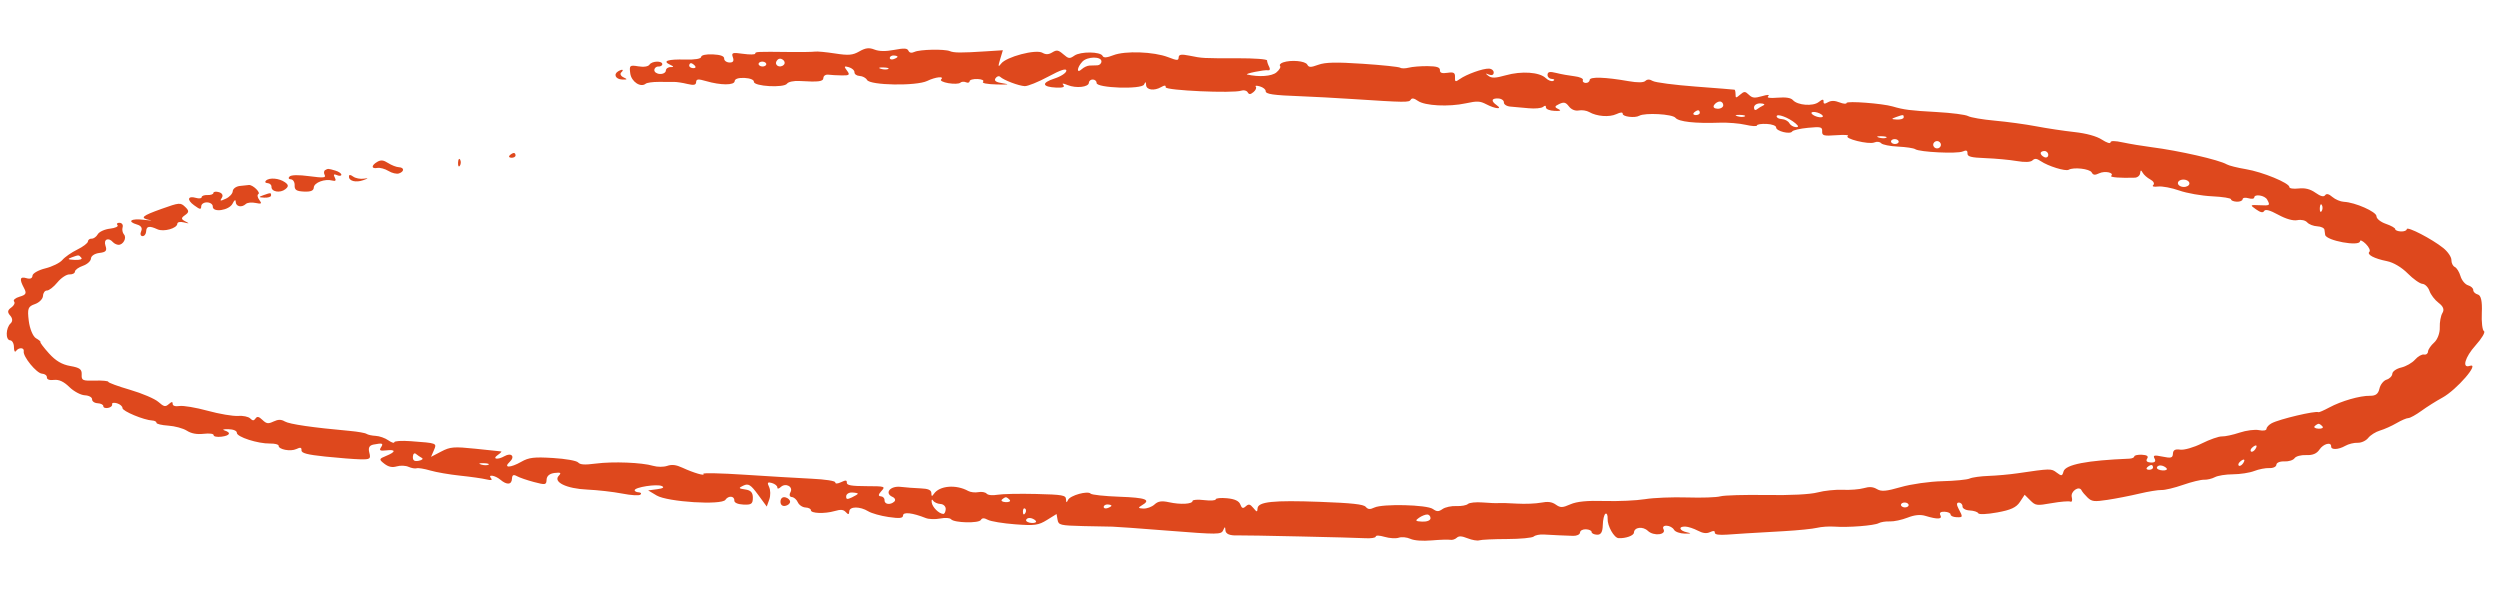 <?xml version="1.0" encoding="UTF-8"?> <svg xmlns="http://www.w3.org/2000/svg" width="298" height="71" viewBox="0 0 298 71" fill="none"><g clip-path="url(#clip0_388_1220)"><path fill-rule="evenodd" clip-rule="evenodd" d="M125.434 6.243C124.999 6.511 124.655 6.525 124.26 6.292C123.489 5.837 119.93 6.775 119.329 7.591C118.986 8.057 118.955 7.933 119.206 7.101L119.541 5.989L117.523 6.119C114.572 6.309 113.72 6.305 113.224 6.096C112.584 5.827 109.648 5.888 109.012 6.184C108.657 6.35 108.407 6.304 108.287 6.05C108.138 5.74 107.802 5.72 106.579 5.948C105.541 6.141 104.791 6.127 104.225 5.904C103.591 5.654 103.166 5.707 102.435 6.126C101.637 6.583 101.15 6.625 99.543 6.375C98.481 6.21 97.403 6.109 97.148 6.151C96.894 6.192 95.55 6.213 94.163 6.198C90.152 6.153 90.033 6.159 90.022 6.393C90.016 6.516 89.365 6.525 88.574 6.414C87.289 6.233 87.161 6.279 87.363 6.846C87.516 7.273 87.378 7.471 86.946 7.451C86.592 7.435 86.311 7.224 86.322 6.983C86.336 6.692 85.885 6.524 84.969 6.482C84.175 6.444 83.587 6.571 83.578 6.782C83.567 7.007 82.85 7.128 81.703 7.099C79.59 7.044 78.909 7.274 79.875 7.716C80.322 7.921 80.351 8.012 79.963 7.997C79.648 7.985 79.381 8.171 79.37 8.412C79.359 8.653 79.04 8.835 78.662 8.817C78.284 8.8 77.984 8.588 77.996 8.348C78.007 8.107 78.222 7.92 78.474 7.932C78.726 7.943 78.938 7.822 78.946 7.661C78.966 7.222 77.722 7.253 77.423 7.7C77.264 7.938 76.736 8.018 76.075 7.906C75.07 7.736 74.998 7.8 75.127 8.755C75.26 9.737 76.362 10.472 76.965 9.98C77.117 9.856 77.809 9.758 78.503 9.762C79.197 9.767 80.024 9.767 80.34 9.764C80.655 9.76 81.373 9.869 81.935 10.007C82.697 10.193 82.961 10.138 82.978 9.791C82.995 9.414 83.215 9.39 84.161 9.667C85.909 10.177 87.55 10.18 87.573 9.673C87.586 9.401 88.026 9.256 88.739 9.289C89.408 9.32 89.876 9.51 89.865 9.746C89.839 10.298 93.461 10.502 93.818 9.969C93.96 9.756 94.626 9.615 95.299 9.655C97.629 9.792 98.129 9.726 98.15 9.278C98.162 9.03 98.427 8.861 98.741 8.902C99.056 8.943 99.783 8.982 100.36 8.99C101.258 9.003 101.342 8.919 100.951 8.405C100.577 7.916 100.619 7.843 101.182 8.009C101.562 8.121 101.864 8.395 101.853 8.618C101.843 8.842 102.121 9.038 102.472 9.054C102.823 9.071 103.218 9.285 103.351 9.529C103.704 10.183 109.236 10.273 110.527 9.646C111.519 9.163 112.628 9.048 112.174 9.475C112.03 9.611 112.426 9.809 113.055 9.916C113.684 10.022 114.317 9.999 114.461 9.864C114.605 9.729 114.911 9.703 115.141 9.806C115.371 9.909 115.567 9.854 115.575 9.685C115.582 9.515 116.014 9.396 116.532 9.42C117.05 9.444 117.342 9.589 117.179 9.743C116.995 9.914 117.642 10.04 118.857 10.069C120.175 10.102 120.424 10.059 119.604 9.941C118.728 9.814 118.458 9.639 118.664 9.331C118.822 9.094 119.073 9.015 119.22 9.156C119.636 9.553 121.431 10.234 122.149 10.267C122.503 10.284 123.77 9.771 124.963 9.127C126.448 8.326 127.124 8.108 127.108 8.434C127.096 8.696 126.454 9.116 125.68 9.366C124.097 9.879 124.205 10.364 125.921 10.444C126.653 10.478 126.957 10.374 126.763 10.154C126.545 9.908 126.687 9.904 127.261 10.139C128.275 10.555 129.771 10.39 129.796 9.86C129.806 9.639 130.022 9.466 130.273 9.478C130.525 9.49 130.723 9.675 130.713 9.888C130.684 10.499 136.082 10.681 136.37 10.08C136.548 9.707 136.591 9.717 136.616 10.14C136.649 10.731 137.575 10.858 138.402 10.385C138.831 10.139 138.963 10.143 138.951 10.404C138.933 10.786 146.978 11.146 147.96 10.807C148.258 10.704 148.6 10.79 148.719 10.997C148.884 11.285 149.049 11.28 149.418 10.973C149.683 10.752 149.805 10.463 149.688 10.331C149.572 10.199 149.792 10.184 150.179 10.298C150.566 10.412 150.875 10.66 150.866 10.849C150.849 11.225 151.719 11.352 155.197 11.479C156.458 11.525 159.136 11.67 161.15 11.801C167.564 12.218 167.961 12.223 168.157 11.887C168.291 11.658 168.553 11.7 169.013 12.024C169.849 12.614 172.685 12.758 174.73 12.315C176.081 12.022 176.418 12.038 177.164 12.428C178.222 12.983 179.164 13.074 178.42 12.549C177.695 12.038 177.768 11.7 178.596 11.739C178.974 11.757 179.274 11.968 179.263 12.209C179.251 12.449 179.602 12.674 180.043 12.707C180.482 12.741 181.46 12.829 182.214 12.902C182.968 12.975 183.743 12.902 183.935 12.74C184.17 12.542 184.283 12.565 184.277 12.809C184.271 13.01 184.73 13.193 185.297 13.218C186.015 13.248 186.151 13.18 185.745 12.993C185.276 12.778 185.298 12.662 185.856 12.399C186.421 12.134 186.636 12.187 187.019 12.688C187.299 13.056 187.766 13.248 188.182 13.167C188.563 13.093 189.124 13.177 189.429 13.354C190.329 13.879 191.837 13.995 192.668 13.604C193.173 13.367 193.439 13.354 193.429 13.567C193.412 13.914 194.888 14.09 195.393 13.801C196.072 13.412 199.355 13.593 199.711 14.039C200.089 14.511 202.044 14.729 204.987 14.625C205.944 14.591 207.334 14.704 208.074 14.875C208.813 15.047 209.425 15.081 209.431 14.952C209.437 14.823 209.957 14.741 210.586 14.771C211.217 14.8 211.724 14.989 211.715 15.191C211.694 15.63 213.403 16.057 213.63 15.67C213.715 15.522 214.561 15.326 215.508 15.235C217.052 15.087 217.226 15.13 217.202 15.655C217.177 16.173 217.372 16.226 218.902 16.116C219.851 16.048 220.464 16.087 220.263 16.203C219.733 16.509 222.753 17.257 223.41 16.983C223.728 16.85 224.071 16.889 224.236 17.076C224.392 17.252 225.297 17.432 226.248 17.476C227.198 17.521 228.12 17.659 228.296 17.783C228.794 18.133 233.302 18.351 233.958 18.056C234.38 17.867 234.539 17.93 234.522 18.281C234.504 18.671 234.935 18.785 236.676 18.851C237.873 18.896 239.541 19.05 240.383 19.194C241.372 19.362 242.039 19.336 242.27 19.119C242.545 18.862 242.772 18.882 243.249 19.204C244.15 19.813 246.212 20.45 246.588 20.235C247.174 19.899 249.094 20.119 249.327 20.549C249.507 20.881 249.699 20.904 250.233 20.653C250.91 20.334 252.055 20.583 251.652 20.961C251.465 21.136 252.756 21.237 254.469 21.181C254.785 21.171 255.072 20.933 255.104 20.654C255.152 20.247 255.213 20.235 255.41 20.595C255.546 20.842 255.958 21.203 256.325 21.397C256.693 21.591 256.851 21.882 256.679 22.044C256.484 22.226 256.7 22.299 257.245 22.234C257.729 22.177 258.864 22.391 259.767 22.711C260.67 23.03 262.43 23.34 263.68 23.398C264.928 23.457 265.946 23.618 265.94 23.757C265.933 23.896 266.236 24.024 266.614 24.042C266.992 24.06 267.308 23.929 267.317 23.751C267.325 23.574 267.638 23.518 268.011 23.629C268.385 23.738 268.697 23.701 268.704 23.546C268.726 23.082 269.973 23.285 270.249 23.798C270.628 24.499 270.597 24.521 269.317 24.461C268.198 24.409 268.177 24.433 268.912 24.951C269.464 25.339 269.744 25.395 269.891 25.146C270.031 24.907 270.567 25.052 271.567 25.598C272.498 26.105 273.335 26.342 273.842 26.243C274.317 26.151 274.799 26.26 275.023 26.512C275.23 26.746 275.768 26.955 276.217 26.976C276.666 26.998 277.051 27.18 277.074 27.382C277.096 27.584 277.134 27.86 277.16 27.996C277.287 28.688 281.282 29.419 281.313 28.757C281.322 28.561 281.637 28.708 282.013 29.083C282.388 29.458 282.578 29.876 282.434 30.011C282.084 30.34 282.99 30.822 284.542 31.133C285.295 31.284 286.289 31.874 286.999 32.593C287.655 33.256 288.446 33.816 288.756 33.836C289.065 33.857 289.442 34.237 289.594 34.681C289.745 35.125 290.236 35.765 290.686 36.104C291.241 36.523 291.386 36.908 291.139 37.304C290.939 37.626 290.796 38.407 290.821 39.042C290.848 39.676 290.547 40.48 290.155 40.827C289.761 41.175 289.43 41.66 289.419 41.907C289.407 42.153 289.194 42.312 288.943 42.26C288.692 42.208 288.212 42.482 287.873 42.868C287.535 43.254 286.794 43.678 286.223 43.81C285.654 43.942 285.177 44.275 285.164 44.55C285.152 44.825 284.844 45.141 284.483 45.252C284.12 45.364 283.736 45.846 283.63 46.323C283.487 46.955 283.183 47.187 282.51 47.178C281.298 47.16 279.099 47.792 277.642 48.576C277.001 48.921 276.423 49.172 276.358 49.133C276.028 48.935 271.716 49.953 270.78 50.451C270.452 50.625 270.177 50.924 270.168 51.114C270.159 51.313 269.778 51.38 269.278 51.273C268.797 51.17 267.754 51.303 266.958 51.569C266.162 51.835 265.214 52.039 264.851 52.022C264.488 52.005 263.409 52.382 262.452 52.859C261.496 53.337 260.338 53.668 259.877 53.597C259.288 53.505 259.033 53.647 259.013 54.074C258.989 54.586 258.794 54.642 257.773 54.429C256.77 54.221 256.608 54.262 256.829 54.672C257.008 55.002 256.857 55.155 256.375 55.133C255.921 55.112 255.759 54.941 255.937 54.674C256.13 54.385 255.933 54.235 255.32 54.206C254.824 54.183 254.413 54.274 254.407 54.407C254.401 54.541 254.136 54.661 253.82 54.673C248.766 54.875 246.2 55.374 245.972 56.198C245.819 56.759 245.737 56.772 245.155 56.332C244.496 55.834 244.473 55.834 240.464 56.42C239.531 56.557 237.993 56.695 237.045 56.728C236.098 56.761 235.08 56.902 234.782 57.041C234.486 57.181 233.015 57.324 231.516 57.359C230.003 57.395 227.81 57.705 226.591 58.057C224.826 58.566 224.264 58.614 223.739 58.305C223.262 58.023 222.836 57.992 222.156 58.189C221.645 58.337 220.523 58.425 219.664 58.385C218.804 58.344 217.452 58.484 216.659 58.696C215.772 58.933 213.422 59.052 210.545 59.006C207.973 58.965 205.509 59.035 205.066 59.163C204.625 59.291 202.843 59.351 201.106 59.296C199.371 59.241 197.112 59.333 196.089 59.5C195.065 59.667 192.891 59.765 191.258 59.718C189.18 59.658 187.96 59.777 187.189 60.115C186.233 60.534 186.004 60.538 185.451 60.148C184.987 59.821 184.506 59.758 183.686 59.917C183.066 60.036 181.78 60.088 180.827 60.031C179.875 59.973 178.888 59.945 178.635 59.968C178.381 59.992 177.526 59.958 176.734 59.893C175.941 59.829 175.151 59.911 174.977 60.074C174.802 60.237 174.182 60.349 173.598 60.322C173.013 60.294 172.275 60.453 171.956 60.675C171.478 61.008 171.275 61.006 170.794 60.668C170.073 60.159 164.819 60.032 163.826 60.499C163.294 60.749 163.07 60.731 162.79 60.413C162.521 60.11 161.146 59.961 157.339 59.82C151.773 59.614 149.96 59.803 149.902 60.594C149.866 61.073 149.829 61.069 149.391 60.542C149.009 60.082 148.839 60.047 148.496 60.354C148.164 60.653 148.023 60.604 147.843 60.127C147.687 59.715 147.182 59.479 146.271 59.392C145.532 59.321 144.923 59.379 144.917 59.521C144.91 59.663 144.288 59.705 143.535 59.613C142.781 59.522 142.16 59.566 142.153 59.712C142.136 60.09 140.725 60.168 139.353 59.868C138.47 59.674 138.04 59.74 137.616 60.134C137.305 60.422 136.703 60.642 136.277 60.622C135.674 60.593 135.628 60.513 136.068 60.261C137.268 59.574 136.644 59.324 133.447 59.211C131.678 59.148 130.129 58.982 130.005 58.842C129.673 58.467 127.571 59.048 127.314 59.585C127.138 59.956 127.09 59.941 127.068 59.507C127.042 59.026 126.659 58.959 123.486 58.881C121.532 58.833 119.471 58.875 118.907 58.974C118.304 59.08 117.768 59.025 117.605 58.84C117.452 58.667 117.009 58.588 116.62 58.664C116.232 58.74 115.688 58.677 115.412 58.524C113.96 57.719 111.984 57.886 111.318 58.869C111.089 59.207 111.028 59.188 111.019 58.778C111.01 58.411 110.639 58.247 109.746 58.214C109.053 58.188 107.978 58.107 107.359 58.034C106.117 57.887 105.387 58.781 106.384 59.228C106.688 59.364 106.787 59.615 106.606 59.785C106.129 60.232 105.41 60.129 105.434 59.617C105.446 59.377 105.242 59.17 104.981 59.157C104.667 59.143 104.69 58.936 105.051 58.546C105.575 57.978 105.51 57.957 103.258 57.95C101.505 57.946 100.927 57.844 100.941 57.544C100.956 57.221 100.823 57.208 100.255 57.475C99.829 57.675 99.558 57.686 99.566 57.502C99.575 57.324 98.394 57.141 96.717 57.06C95.143 56.985 91.556 56.771 88.746 56.586C85.937 56.402 83.729 56.354 83.84 56.48C84.111 56.785 82.673 56.367 81.356 55.756C80.591 55.401 80.089 55.34 79.53 55.532C79.1 55.68 78.359 55.678 77.854 55.527C76.52 55.128 73.086 54.992 71.032 55.257C69.679 55.431 69.157 55.398 68.914 55.124C68.73 54.916 67.433 54.686 65.903 54.592C63.677 54.455 63.035 54.531 62.155 55.035C60.835 55.791 59.95 55.804 60.756 55.055C61.435 54.424 60.96 53.903 60.135 54.375C59.323 54.841 58.627 54.728 59.323 54.244C59.648 54.018 59.837 53.823 59.743 53.81C59.651 53.798 58.274 53.654 56.686 53.49C54.096 53.223 53.673 53.258 52.589 53.825L51.38 54.457L51.72 53.669C52.09 52.811 52.12 52.822 48.957 52.589C47.888 52.51 47.008 52.565 47.001 52.712C46.994 52.858 46.674 52.757 46.29 52.486C45.906 52.215 45.228 51.977 44.784 51.956C44.341 51.935 43.85 51.828 43.693 51.718C43.537 51.608 42.632 51.448 41.683 51.363C37.298 50.969 34.506 50.564 33.958 50.241C33.516 49.98 33.166 49.981 32.607 50.243C31.968 50.544 31.765 50.515 31.285 50.056C30.859 49.648 30.653 49.605 30.459 49.882C30.257 50.171 30.119 50.169 29.818 49.873C29.607 49.665 28.953 49.531 28.364 49.576C27.775 49.62 26.153 49.345 24.758 48.964C23.365 48.582 21.852 48.327 21.398 48.397C20.892 48.475 20.577 48.376 20.584 48.14C20.591 47.856 20.469 47.865 20.119 48.172C19.713 48.528 19.534 48.49 18.877 47.907C18.454 47.533 16.937 46.885 15.505 46.466C14.072 46.048 12.905 45.62 12.91 45.514C12.915 45.408 12.195 45.341 11.31 45.365C9.831 45.406 9.704 45.347 9.737 44.641C9.766 44.017 9.511 43.827 8.373 43.627C7.384 43.454 6.639 43.013 5.84 42.128C5.217 41.438 4.759 40.831 4.821 40.779C4.883 40.727 4.643 40.518 4.286 40.316C3.931 40.113 3.546 39.187 3.431 38.26C3.248 36.776 3.335 36.534 4.159 36.25C4.674 36.073 5.109 35.631 5.126 35.269C5.143 34.906 5.354 34.619 5.594 34.63C5.834 34.641 6.394 34.207 6.839 33.665C7.283 33.123 7.933 32.693 8.282 32.71C8.631 32.726 8.925 32.574 8.934 32.372C8.944 32.17 9.371 31.86 9.884 31.683C10.398 31.506 10.829 31.116 10.843 30.815C10.858 30.503 11.289 30.218 11.849 30.151C12.638 30.058 12.779 29.886 12.57 29.274C12.316 28.532 12.92 28.25 13.459 28.86C13.607 29.027 13.9 29.172 14.111 29.182C14.68 29.209 15.142 28.351 14.777 27.945C14.603 27.75 14.53 27.364 14.616 27.087C14.701 26.809 14.54 26.572 14.257 26.558C13.975 26.545 13.861 26.668 14.005 26.83C14.149 26.993 13.746 27.184 13.111 27.256C12.475 27.327 11.818 27.629 11.652 27.927C11.486 28.225 11.158 28.459 10.923 28.448C10.688 28.438 10.488 28.588 10.479 28.784C10.47 28.979 9.9 29.413 9.213 29.749C8.526 30.084 7.724 30.643 7.432 30.99C7.139 31.337 6.226 31.788 5.402 31.99C4.577 32.193 3.89 32.584 3.872 32.86C3.85 33.184 3.599 33.29 3.159 33.16C2.371 32.928 2.287 33.26 2.86 34.332C3.199 34.964 3.109 35.142 2.34 35.364C1.829 35.512 1.532 35.769 1.679 35.936C1.826 36.102 1.674 36.428 1.341 36.66C0.891 36.973 0.858 37.218 1.215 37.617C1.508 37.946 1.528 38.306 1.266 38.546C0.683 39.08 0.64 40.537 1.206 40.563C1.458 40.575 1.664 40.947 1.663 41.389C1.662 41.831 1.773 42.033 1.909 41.839C2.232 41.38 2.915 41.412 2.828 41.882C2.715 42.493 4.368 44.511 5.007 44.541C5.338 44.557 5.601 44.754 5.59 44.98C5.578 45.237 5.893 45.352 6.435 45.287C7.027 45.217 7.603 45.483 8.263 46.131C8.793 46.651 9.625 47.096 10.111 47.119C10.598 47.141 10.987 47.357 10.976 47.597C10.965 47.838 11.265 48.05 11.643 48.067C12.02 48.085 12.323 48.242 12.315 48.415C12.307 48.589 12.561 48.683 12.879 48.624C13.197 48.566 13.415 48.372 13.364 48.195C13.312 48.017 13.573 47.961 13.943 48.07C14.313 48.18 14.609 48.437 14.599 48.642C14.582 49.006 17.155 50.079 18.157 50.126C18.434 50.139 18.655 50.261 18.649 50.397C18.642 50.533 19.276 50.685 20.056 50.736C20.837 50.787 21.832 51.057 22.269 51.337C22.802 51.678 23.46 51.801 24.271 51.71C24.98 51.63 25.473 51.697 25.465 51.87C25.458 52.033 25.867 52.117 26.375 52.057C27.416 51.933 27.602 51.567 26.754 51.306C26.443 51.211 26.653 51.144 27.22 51.158C27.817 51.172 28.244 51.355 28.233 51.592C28.21 52.079 30.728 52.893 32.189 52.87C32.758 52.862 33.217 52.977 33.21 53.126C33.189 53.578 34.627 53.852 35.315 53.529C35.814 53.294 35.955 53.327 35.939 53.676C35.923 54.016 36.615 54.198 38.773 54.423C40.343 54.587 42.216 54.734 42.935 54.751C44.112 54.778 44.22 54.699 44.024 53.957C43.871 53.377 44.018 53.091 44.52 52.993C45.602 52.782 45.741 52.836 45.407 53.336C45.171 53.689 45.315 53.77 46.03 53.685C47.215 53.544 47.21 53.866 46.019 54.347C45.168 54.69 45.152 54.763 45.804 55.269C46.303 55.657 46.742 55.752 47.293 55.593C47.735 55.464 48.346 55.489 48.702 55.649C49.048 55.803 49.481 55.88 49.664 55.817C49.847 55.755 50.574 55.874 51.28 56.082C51.986 56.29 53.591 56.567 54.847 56.698C56.104 56.829 57.514 57.03 57.982 57.145C58.536 57.281 58.73 57.236 58.535 57.016C58.088 56.51 59.012 56.648 59.645 57.182C60.421 57.838 60.993 57.789 61.027 57.065C61.048 56.612 61.206 56.53 61.615 56.758C61.923 56.929 62.838 57.245 63.648 57.458C65.031 57.823 65.124 57.805 65.154 57.167C65.174 56.732 65.518 56.447 66.107 56.377C66.832 56.291 66.94 56.359 66.613 56.699C65.885 57.453 67.513 58.249 70.007 58.359C71.218 58.412 73.08 58.624 74.145 58.83C75.275 59.049 76.191 59.102 76.346 58.956C76.492 58.819 76.393 58.697 76.127 58.684C75.86 58.672 75.646 58.559 75.652 58.434C75.669 58.074 78.288 57.667 78.88 57.933C79.231 58.09 79.043 58.221 78.337 58.314L77.258 58.455L78.274 59.062C79.565 59.833 86.025 60.24 86.467 59.578C86.82 59.05 87.556 59.104 87.53 59.656C87.517 59.925 87.939 60.114 88.624 60.146C89.562 60.19 89.739 60.061 89.74 59.336C89.742 58.706 89.495 58.438 88.824 58.343C88.023 58.229 87.996 58.17 88.614 57.882C89.214 57.602 89.483 57.769 90.361 58.967L91.398 60.382L91.698 59.539C91.863 59.075 91.851 58.4 91.673 58.037C91.421 57.527 91.497 57.422 92.008 57.573C92.371 57.679 92.665 57.917 92.66 58.101C92.654 58.3 92.819 58.28 93.07 58.051C93.658 57.512 94.588 58.019 94.219 58.678C94.052 58.979 94.121 59.234 94.373 59.246C94.625 59.258 94.95 59.536 95.095 59.864C95.24 60.193 95.653 60.475 96.014 60.492C96.375 60.509 96.665 60.654 96.657 60.814C96.639 61.203 98.298 61.263 99.495 60.917C100.232 60.704 100.54 60.735 100.828 61.052C101.119 61.373 101.209 61.352 101.233 60.955C101.27 60.347 102.513 60.344 103.5 60.949C103.888 61.186 104.974 61.492 105.914 61.628C107.248 61.821 107.629 61.779 107.645 61.436C107.665 60.996 108.775 61.126 110.359 61.754C110.719 61.896 111.484 61.921 112.063 61.809C112.693 61.688 113.216 61.724 113.372 61.9C113.752 62.33 116.671 62.397 116.916 61.981C117.068 61.725 117.302 61.72 117.758 61.964C118.106 62.15 119.574 62.391 121.019 62.499C123.344 62.672 123.779 62.613 124.795 61.983L125.942 61.271L126.061 61.953C126.172 62.593 126.36 62.639 129.159 62.71C130.799 62.752 132.347 62.782 132.599 62.777C132.852 62.772 135.869 62.99 139.304 63.262C145.162 63.725 145.563 63.722 145.794 63.221C146.01 62.749 146.042 62.746 146.068 63.199C146.094 63.657 146.596 63.865 147.564 63.819C148.265 63.786 161.531 64.079 162.716 64.154C163.409 64.197 163.981 64.11 163.988 63.96C163.996 63.795 164.417 63.809 165.057 63.996C165.639 64.166 166.392 64.21 166.734 64.094C167.077 63.977 167.689 64.036 168.108 64.225C168.577 64.438 169.544 64.51 170.665 64.415C171.656 64.331 172.652 64.3 172.879 64.346C173.107 64.393 173.446 64.285 173.635 64.109C173.894 63.866 174.216 63.88 174.946 64.168C175.479 64.378 176.106 64.484 176.339 64.405C176.573 64.325 178.057 64.257 179.639 64.253C181.22 64.248 182.653 64.114 182.824 63.953C182.995 63.793 183.528 63.685 184.009 63.714C185.213 63.785 186.563 63.846 187.518 63.874C187.959 63.887 188.328 63.709 188.339 63.478C188.35 63.247 188.668 63.073 189.046 63.091C189.424 63.108 189.727 63.254 189.72 63.414C189.712 63.575 190.003 63.72 190.364 63.737C190.833 63.759 191.032 63.426 191.053 62.586C191.068 61.935 191.213 61.328 191.374 61.237C191.535 61.145 191.65 61.413 191.63 61.834C191.59 62.687 192.4 64.124 192.935 64.149C193.792 64.189 194.749 63.845 194.765 63.49C194.796 62.833 195.826 62.705 196.429 63.282C197.107 63.93 198.658 63.763 198.29 63.082C198.149 62.821 198.306 62.647 198.671 62.664C199.015 62.68 199.404 62.895 199.539 63.143C199.672 63.391 200.253 63.6 200.828 63.608C201.605 63.619 201.67 63.579 201.079 63.452C200.155 63.254 200.024 62.727 200.909 62.769C201.238 62.784 201.899 63.002 202.377 63.252C202.99 63.573 203.418 63.625 203.833 63.43C204.247 63.236 204.416 63.255 204.405 63.494C204.395 63.721 204.893 63.799 205.886 63.727C207.485 63.612 208.027 63.579 212.676 63.313C214.321 63.218 216.086 63.04 216.596 62.915C217.108 62.791 218.04 62.728 218.669 62.774C220.304 62.895 223.418 62.651 223.944 62.36C224.191 62.225 224.783 62.132 225.261 62.154C225.737 62.176 226.687 61.975 227.37 61.707C228.215 61.374 228.9 61.307 229.517 61.495C230.948 61.93 231.557 61.902 231.293 61.413C231.139 61.128 231.319 60.976 231.786 60.998C232.191 61.017 232.516 61.164 232.508 61.324C232.501 61.484 232.804 61.63 233.182 61.648C233.993 61.686 234.002 61.654 233.469 60.657C233.201 60.157 233.213 59.895 233.504 59.909C233.75 59.92 233.941 60.127 233.93 60.367C233.918 60.608 234.305 60.823 234.788 60.846C235.27 60.869 235.728 61.017 235.805 61.177C235.887 61.347 236.827 61.307 238.075 61.082C239.687 60.791 240.343 60.487 240.772 59.836L241.338 58.975L242.006 59.641C242.641 60.276 242.764 60.292 244.565 59.975C245.604 59.792 246.607 59.71 246.792 59.793C246.978 59.876 247.051 59.631 246.955 59.248C246.784 58.565 247.842 57.846 248.124 58.454C248.203 58.624 248.525 59.008 248.839 59.309C249.342 59.79 249.621 59.822 251.219 59.582C252.215 59.432 253.915 59.1 254.997 58.843C256.08 58.586 257.28 58.391 257.666 58.409C258.052 58.427 259.199 58.151 260.215 57.797C261.232 57.443 262.362 57.167 262.727 57.184C263.092 57.201 263.671 57.063 264.013 56.879C264.355 56.694 265.329 56.539 266.176 56.536C267.024 56.532 268.163 56.356 268.707 56.143C269.25 55.93 270.062 55.773 270.511 55.794C270.958 55.815 271.333 55.635 271.345 55.395C271.356 55.15 271.774 54.976 272.296 55.001C272.807 55.025 273.354 54.853 273.51 54.619C273.666 54.385 274.292 54.217 274.902 54.246C275.661 54.281 276.156 54.075 276.479 53.589C276.938 52.895 277.9 52.638 277.873 53.215C277.853 53.647 278.74 53.611 279.549 53.148C279.937 52.925 280.605 52.759 281.031 52.779C281.457 52.799 282.023 52.54 282.288 52.204C282.552 51.867 283.186 51.47 283.697 51.32C284.207 51.17 285.093 50.773 285.667 50.438C286.24 50.103 286.874 49.831 287.075 49.834C287.277 49.836 287.976 49.45 288.63 48.976C289.283 48.501 290.402 47.795 291.116 47.408C292.848 46.467 295.687 43.169 294.381 43.614C293.437 43.935 293.827 42.572 295.076 41.182C295.828 40.346 296.284 39.578 296.091 39.476C295.897 39.373 295.781 38.382 295.832 37.272C295.894 35.919 295.739 35.205 295.359 35.106C295.048 35.025 294.802 34.786 294.812 34.576C294.822 34.366 294.543 34.11 294.193 34.007C293.843 33.904 293.437 33.412 293.291 32.913C293.145 32.415 292.838 31.924 292.61 31.821C292.382 31.719 292.201 31.347 292.209 30.995C292.216 30.644 291.781 30.001 291.243 29.567C289.902 28.488 286.906 26.938 286.889 27.314C286.881 27.483 286.565 27.606 286.187 27.589C285.809 27.571 285.505 27.446 285.511 27.312C285.518 27.177 285.015 26.893 284.394 26.681C283.773 26.469 283.27 26.062 283.277 25.778C283.29 25.249 280.734 24.118 279.384 24.055C278.981 24.036 278.369 23.777 278.023 23.48C277.592 23.108 277.319 23.044 277.151 23.275C276.985 23.502 276.615 23.406 276.006 22.976C275.381 22.536 274.767 22.381 273.993 22.467C273.369 22.538 272.885 22.463 272.893 22.299C272.915 21.823 269.686 20.493 267.714 20.166C266.712 20 265.686 19.743 265.434 19.595C264.509 19.052 259.765 17.968 256.433 17.539C255.39 17.405 253.872 17.153 253.059 16.979C252.059 16.765 251.577 16.765 251.567 16.982C251.559 17.157 251.101 17.006 250.55 16.646C249.921 16.235 248.697 15.898 247.265 15.74C246.008 15.601 243.957 15.293 242.706 15.054C241.455 14.815 239.24 14.513 237.783 14.382C236.328 14.251 234.893 14.005 234.596 13.837C234.299 13.668 232.613 13.451 230.851 13.354C227.692 13.179 226.944 13.084 225.603 12.689C224.384 12.33 220.127 12.008 220.114 12.273C220.107 12.416 219.727 12.385 219.269 12.204C218.697 11.979 218.267 11.974 217.893 12.188C217.482 12.424 217.354 12.4 217.368 12.094C217.382 11.799 217.223 11.818 216.787 12.164C216.11 12.7 214.269 12.559 213.712 11.93C213.473 11.66 212.876 11.565 211.905 11.643C210.917 11.722 210.556 11.663 210.774 11.457C210.976 11.268 210.698 11.27 210.03 11.464C209.147 11.719 208.878 11.69 208.465 11.296C208.019 10.869 207.912 10.868 207.424 11.284C206.92 11.713 206.88 11.71 206.878 11.235C206.875 10.954 206.823 10.709 206.761 10.692C206.699 10.675 204.602 10.506 202.102 10.318C199.602 10.13 197.311 9.831 197.01 9.654C196.636 9.433 196.356 9.431 196.126 9.648C195.905 9.855 195.212 9.864 194.133 9.676C191.313 9.182 189.506 9.127 189.487 9.534C189.477 9.74 189.263 9.9 189.01 9.888C188.759 9.876 188.611 9.721 188.683 9.544C188.754 9.366 188.299 9.161 187.671 9.088C187.044 9.015 186.071 8.84 185.509 8.697C184.736 8.502 184.483 8.554 184.466 8.91C184.454 9.17 184.684 9.393 184.978 9.407C185.272 9.421 185.354 9.523 185.16 9.634C184.965 9.745 184.558 9.599 184.255 9.308C183.503 8.589 181.371 8.442 179.475 8.977C178.243 9.324 177.804 9.337 177.407 9.035C177.027 8.745 177.042 8.708 177.467 8.884C177.813 9.026 178.038 8.941 178.051 8.662C178.063 8.412 177.81 8.195 177.488 8.18C176.776 8.146 174.811 8.851 173.999 9.43C173.483 9.799 173.409 9.768 173.436 9.195C173.46 8.669 173.281 8.565 172.542 8.679C171.883 8.78 171.623 8.689 171.639 8.36C171.654 8.021 171.261 7.894 170.17 7.883C169.349 7.875 168.34 7.957 167.926 8.065C167.512 8.173 167.052 8.176 166.905 8.071C166.757 7.967 164.746 7.756 162.438 7.602C159.263 7.39 157.973 7.419 157.146 7.72C156.228 8.053 156.017 8.05 155.827 7.7C155.59 7.262 153.91 7.108 152.945 7.437C152.633 7.543 152.472 7.735 152.585 7.864C152.699 7.993 152.499 8.341 152.14 8.638C151.584 9.098 150.052 9.206 148.663 8.882C148.279 8.793 150.729 8.294 151.152 8.375C151.371 8.417 151.432 8.233 151.286 7.965C151.142 7.697 151.03 7.357 151.036 7.209C151.044 7.052 149.556 6.941 147.491 6.944C143.295 6.949 143.369 6.953 141.767 6.632C140.81 6.44 140.512 6.488 140.496 6.836C140.477 7.238 140.333 7.236 139.235 6.813C137.536 6.159 134.108 6.036 132.72 6.578C131.921 6.891 131.545 6.916 131.428 6.664C131.186 6.143 128.806 6.118 128.072 6.628C127.498 7.028 127.379 7.013 126.746 6.466C126.154 5.954 125.958 5.921 125.434 6.243ZM131.292 7.334C131.28 7.574 131.065 7.778 130.811 7.786C130.558 7.794 130.138 7.807 129.875 7.815C129.613 7.823 129.194 8.017 128.944 8.247C128.299 8.838 128.358 8.062 129.012 7.354C129.601 6.715 131.321 6.7 131.292 7.334ZM106.989 6.764C106.986 6.835 106.773 6.964 106.517 7.051C106.26 7.139 106.057 7.071 106.065 6.901C106.073 6.732 106.285 6.602 106.538 6.614C106.789 6.626 106.992 6.693 106.989 6.764ZM93.422 7.733C92.951 8.176 92.243 7.764 92.588 7.248C92.778 6.963 93.03 6.919 93.314 7.119C93.554 7.288 93.603 7.564 93.422 7.733ZM205.412 12.555C205.401 12.796 205.088 12.979 204.718 12.961C204.309 12.942 204.157 12.764 204.329 12.505C204.486 12.271 204.798 12.088 205.023 12.099C205.247 12.109 205.423 12.315 205.412 12.555ZM210.198 12.56C209.965 12.67 209.614 12.883 209.418 13.035C209.215 13.193 209.07 13.092 209.079 12.8C209.089 12.516 209.435 12.305 209.86 12.325C210.279 12.345 210.432 12.45 210.198 12.56ZM91.34 7.657C91.333 7.817 91.12 7.939 90.868 7.927C90.617 7.915 90.416 7.774 90.424 7.614C90.432 7.453 90.644 7.332 90.896 7.344C91.148 7.355 91.348 7.496 91.34 7.657ZM105.879 8.221C105.722 8.311 105.326 8.303 105 8.203C104.639 8.093 104.751 8.029 105.285 8.04C105.768 8.05 106.035 8.131 105.879 8.221ZM217.285 13.864C217.279 14.002 216.968 14.025 216.594 13.915C216.221 13.805 215.92 13.602 215.927 13.463C215.933 13.326 216.244 13.302 216.618 13.412C216.991 13.522 217.292 13.726 217.285 13.864ZM226.918 14C226.911 14.161 226.544 14.273 226.103 14.25C225.419 14.214 225.404 14.171 226.002 13.957C226.884 13.642 226.935 13.644 226.918 14ZM82.839 7.844C82.987 8.011 82.89 8.138 82.624 8.126C82.357 8.113 82.145 7.972 82.152 7.811C82.16 7.651 82.256 7.524 82.368 7.529C82.479 7.534 82.691 7.676 82.839 7.844ZM202.616 13.448C202.608 13.608 202.384 13.729 202.116 13.716C201.85 13.704 201.766 13.569 201.929 13.415C202.092 13.262 202.316 13.141 202.427 13.146C202.538 13.152 202.623 13.287 202.616 13.448ZM214.013 14.695C214.414 15.035 214.426 15.169 214.054 15.152C213.763 15.138 213.415 14.925 213.282 14.677C213.148 14.43 212.751 14.214 212.401 14.198C212.049 14.181 211.769 14.032 211.777 13.866C211.795 13.488 213.2 14.01 214.013 14.695ZM207.98 13.875C207.823 13.965 207.427 13.957 207.101 13.857C206.74 13.747 206.851 13.683 207.385 13.694C207.869 13.704 208.136 13.785 207.98 13.875ZM73.705 8.488C73.09 8.84 73.366 9.447 74.156 9.479C74.79 9.505 74.828 9.453 74.338 9.228C73.998 9.072 73.867 8.804 74.049 8.634C74.412 8.294 74.201 8.204 73.705 8.488ZM224.845 16.418C224.688 16.508 224.292 16.5 223.967 16.4C223.605 16.29 223.717 16.226 224.251 16.237C224.734 16.247 225.002 16.328 224.845 16.418ZM226.324 16.895C226.317 17.056 226.105 17.177 225.852 17.166C225.601 17.154 225.401 17.013 225.408 16.852C225.416 16.692 225.628 16.57 225.88 16.582C226.132 16.594 226.332 16.735 226.324 16.895ZM231.355 17.277C231.344 17.518 231.129 17.705 230.877 17.693C230.625 17.681 230.428 17.475 230.439 17.234C230.451 16.993 230.666 16.806 230.918 16.818C231.17 16.83 231.367 17.036 231.355 17.277ZM244.152 18.477C244.14 18.727 243.929 18.841 243.682 18.731C243.435 18.62 243.237 18.405 243.245 18.254C243.252 18.103 243.464 17.99 243.716 18.001C243.968 18.013 244.164 18.227 244.152 18.477ZM260.978 21.878C260.967 22.119 260.648 22.301 260.27 22.284C259.892 22.266 259.593 22.055 259.604 21.814C259.615 21.573 259.933 21.391 260.311 21.409C260.689 21.426 260.989 21.638 260.978 21.878ZM276.735 25.173C276.599 25.368 276.502 25.199 276.521 24.798C276.54 24.397 276.652 24.238 276.769 24.444C276.887 24.651 276.872 24.979 276.735 25.173ZM60.766 18.503C60.602 18.657 60.687 18.792 60.954 18.805C61.221 18.817 61.445 18.696 61.453 18.536C61.46 18.375 61.376 18.239 61.264 18.234C61.153 18.229 60.929 18.35 60.766 18.503ZM54.6 19.384C54.581 19.785 54.678 19.954 54.814 19.759C54.95 19.565 54.966 19.237 54.848 19.03C54.73 18.824 54.619 18.983 54.6 19.384ZM44.977 19.289C44.243 19.71 44.239 20.153 44.973 20.019C45.291 19.962 45.89 20.123 46.304 20.378C46.718 20.634 47.28 20.766 47.553 20.674C48.217 20.447 48.208 19.962 47.538 19.931C47.243 19.917 46.672 19.695 46.269 19.437C45.705 19.075 45.409 19.041 44.977 19.289ZM38.757 20.279C38.602 20.368 38.577 20.629 38.702 20.86C38.883 21.196 38.524 21.224 36.888 21.004C35.588 20.829 34.727 20.843 34.515 21.041C34.333 21.212 34.402 21.362 34.669 21.375C34.935 21.387 35.139 21.709 35.121 22.09C35.096 22.635 35.334 22.794 36.234 22.836C37.041 22.874 37.386 22.731 37.404 22.353C37.432 21.763 38.733 21.277 39.624 21.524C40.003 21.63 40.096 21.508 39.907 21.158C39.714 20.8 39.791 20.709 40.15 20.87C40.439 21 40.682 20.981 40.689 20.828C40.696 20.675 40.379 20.455 39.985 20.339C39.106 20.081 39.104 20.08 38.757 20.279ZM41.597 21.038C41.572 21.576 42.41 21.794 43.294 21.48C43.956 21.244 43.969 21.209 43.362 21.298C42.948 21.359 42.385 21.25 42.111 21.057C41.743 20.797 41.608 20.793 41.597 21.038ZM31.705 21.528C31.541 21.681 31.627 21.817 31.893 21.829C32.16 21.842 32.369 22.038 32.359 22.265C32.331 22.864 33.383 23.049 34.011 22.555C34.416 22.237 34.406 22.032 33.967 21.724C33.278 21.238 32.121 21.138 31.705 21.528ZM28.576 22.168C28.132 22.221 27.758 22.501 27.744 22.79C27.73 23.08 27.363 23.48 26.928 23.681C26.239 23.997 26.176 23.983 26.445 23.572C26.628 23.29 26.49 23.022 26.103 22.907C25.745 22.802 25.446 22.843 25.439 22.998C25.432 23.154 25.117 23.266 24.739 23.249C24.361 23.231 24.046 23.344 24.038 23.499C24.031 23.654 23.74 23.698 23.392 23.595C22.38 23.297 22.228 23.811 23.134 24.467C23.867 24.998 23.968 25.011 23.988 24.58C24 24.311 24.32 24.106 24.698 24.124C25.076 24.141 25.375 24.362 25.363 24.614C25.328 25.38 27.323 25.085 27.725 24.265C27.946 23.816 28.084 23.741 28.097 24.064C28.122 24.636 28.809 24.778 29.304 24.314C29.481 24.147 30.009 24.093 30.477 24.194C31.171 24.343 31.251 24.278 30.916 23.84C30.691 23.545 30.636 23.229 30.793 23.139C31.107 22.959 30.139 22.019 29.673 22.052C29.514 22.063 29.021 22.116 28.576 22.168ZM31.394 23.268C30.795 23.482 30.81 23.524 31.495 23.56C31.936 23.583 32.302 23.471 32.31 23.311C32.327 22.955 32.275 22.952 31.394 23.268ZM19.293 24.885C16.89 25.744 16.631 25.981 17.829 26.226C18.266 26.315 17.957 26.304 17.141 26.201C15.606 26.006 15.077 26.397 16.363 26.775C16.827 26.912 16.997 27.198 16.828 27.559C16.683 27.872 16.75 28.137 16.979 28.147C17.207 28.158 17.406 27.904 17.421 27.583C17.451 26.947 17.792 26.884 18.769 27.332C19.505 27.669 21.11 27.222 21.136 26.673C21.145 26.463 21.483 26.399 21.946 26.516C22.586 26.679 22.616 26.655 22.096 26.39C21.571 26.123 21.564 25.985 22.057 25.643C22.547 25.302 22.55 25.117 22.073 24.663C21.515 24.13 21.377 24.141 19.293 24.885ZM9.699 30.73C9.85 30.9 9.501 31.011 8.911 30.981C8.061 30.937 7.991 30.878 8.554 30.676C9.423 30.365 9.376 30.363 9.699 30.73ZM276.837 50.829C276.985 50.996 276.773 51.118 276.365 51.099C275.958 51.08 275.758 50.939 275.921 50.786C276.084 50.633 276.296 50.511 276.392 50.515C276.489 50.52 276.689 50.661 276.837 50.829ZM268.836 53.536C268.675 53.777 268.448 53.906 268.332 53.824C268.215 53.742 268.262 53.541 268.436 53.378C268.91 52.934 269.169 53.037 268.836 53.536ZM267.38 55.222C267.219 55.462 266.992 55.592 266.875 55.51C266.759 55.428 266.806 55.227 266.981 55.064C267.454 54.62 267.714 54.722 267.38 55.222ZM256.64 55.73C256.632 55.89 256.407 56.011 256.141 55.999C255.875 55.986 255.789 55.851 255.952 55.698C256.116 55.544 256.34 55.423 256.451 55.429C256.563 55.434 256.647 55.569 256.64 55.73ZM258.243 55.805C258.391 55.972 258.191 56.095 257.798 56.076C257.406 56.058 257.091 55.912 257.098 55.751C257.106 55.591 257.305 55.469 257.543 55.48C257.78 55.491 258.095 55.637 258.243 55.805ZM227.51 60.213C227.503 60.374 227.291 60.495 227.039 60.483C226.787 60.472 226.587 60.331 226.594 60.17C226.602 60.01 226.814 59.888 227.066 59.9C227.318 59.912 227.518 60.053 227.51 60.213ZM50.28 54.581C50.485 54.691 50.323 54.845 49.919 54.923C49.391 55.027 49.194 54.892 49.215 54.444C49.231 54.102 49.393 53.947 49.575 54.102C49.757 54.255 50.074 54.471 50.28 54.581ZM58.227 55.393C58.07 55.482 57.674 55.474 57.348 55.374C56.987 55.264 57.099 55.2 57.633 55.211C58.116 55.221 58.383 55.303 58.227 55.393ZM170.517 61.785C170.505 62.037 170.082 62.203 169.524 62.177C168.712 62.139 168.649 62.064 169.142 61.721C169.467 61.495 169.914 61.319 170.134 61.329C170.356 61.339 170.528 61.544 170.517 61.785ZM120.355 59.584C120.503 59.752 120.291 59.874 119.883 59.855C119.476 59.836 119.275 59.695 119.439 59.542C119.602 59.388 119.814 59.267 119.91 59.271C120.006 59.276 120.206 59.417 120.355 59.584ZM102.257 58.848C102.255 58.909 101.935 59.107 101.548 59.289C100.971 59.56 100.848 59.534 100.866 59.147C100.878 58.886 101.197 58.688 101.575 58.706C101.953 58.724 102.26 58.788 102.257 58.848ZM132.487 60.281C132.483 60.352 132.271 60.481 132.014 60.568C131.757 60.656 131.554 60.588 131.562 60.418C131.57 60.249 131.783 60.119 132.034 60.131C132.287 60.143 132.49 60.21 132.487 60.281ZM112.107 60.075C112.464 60.092 112.744 60.368 112.729 60.689C112.714 61.01 112.584 61.267 112.44 61.26C111.913 61.236 111.13 60.453 111.059 59.88C111.018 59.557 111.091 59.462 111.222 59.669C111.352 59.876 111.75 60.059 112.107 60.075ZM93.034 59.768C93.016 60.144 93.238 60.361 93.582 60.305C93.901 60.253 94.169 60.035 94.179 59.821C94.189 59.607 93.942 59.366 93.63 59.284C93.293 59.196 93.051 59.392 93.034 59.768ZM122.2 61.187C122.043 61.413 121.938 61.339 121.932 60.998C121.926 60.69 122.042 60.522 122.19 60.627C122.338 60.73 122.342 60.983 122.2 61.187ZM123.452 62.068C123.6 62.235 123.4 62.358 123.007 62.339C122.614 62.321 122.299 62.175 122.307 62.014C122.314 61.854 122.514 61.732 122.752 61.743C122.989 61.754 123.304 61.9 123.452 62.068Z" fill="#DE481D"></path></g><defs><clipPath id="clip0_388_1220"><rect width="295" height="57" fill="white" transform="translate(2.664) rotate(2.679)"></rect></clipPath></defs></svg> 